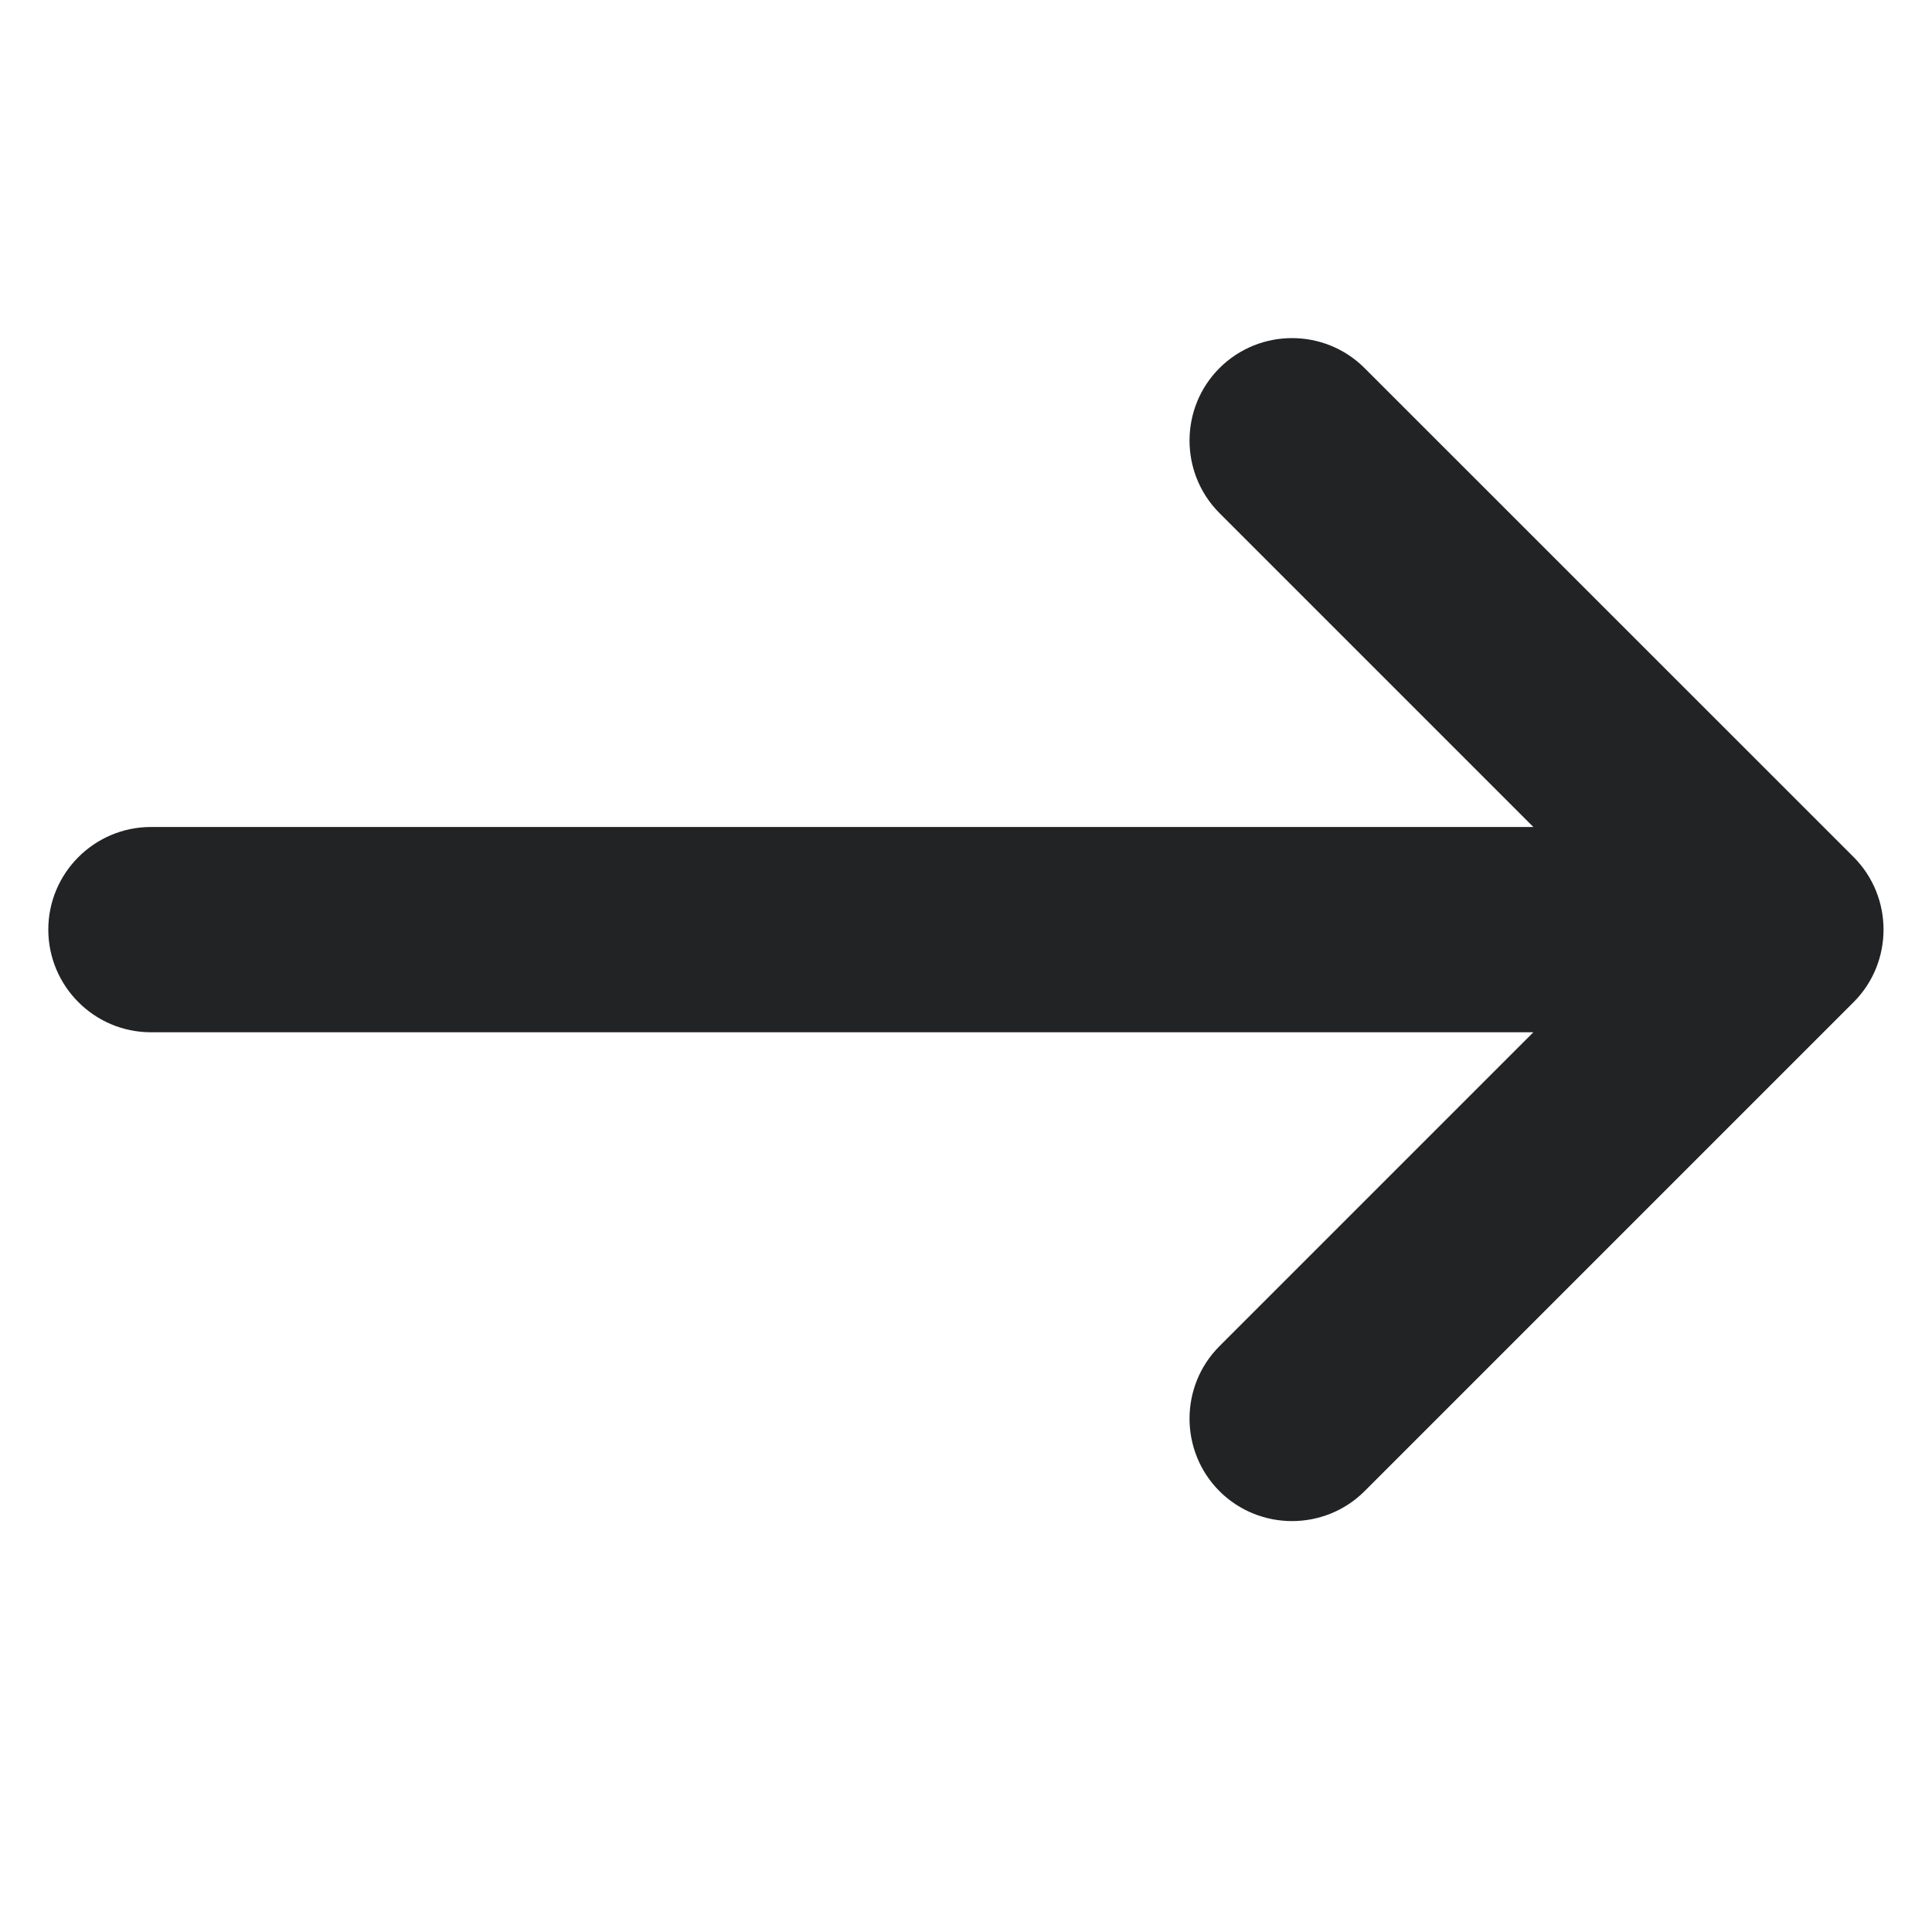 <svg width="20" height="20" viewBox="0 0 20 20" fill="none" xmlns="http://www.w3.org/2000/svg">
<g id="arrow-right-long">
<path id="Vector" d="M19.012 10.197C19.327 9.882 19.327 9.365 19.012 9.049L13.949 3.987C13.633 3.671 13.117 3.671 12.801 3.987C12.485 4.302 12.485 4.819 12.801 5.135L16.477 8.811H1.562C1.115 8.811 0.75 9.176 0.75 9.623C0.75 10.071 1.115 10.436 1.562 10.436H16.477L12.801 14.112C12.485 14.427 12.485 14.944 12.801 15.26C13.117 15.575 13.633 15.575 13.949 15.26L19.012 10.197Z" fill="#222324" stroke="#222324" stroke-width="0.5"/>
</g>
</svg>
